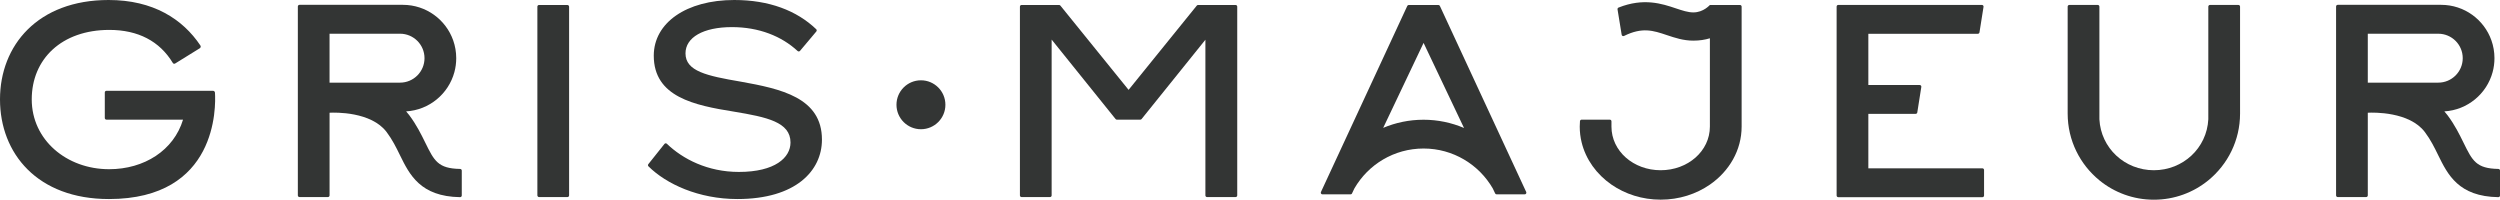 <svg xmlns="http://www.w3.org/2000/svg" id="Calque_2" viewBox="0 0 1511.47 120.74"><defs><style>.cls-1{fill:#333534;}</style></defs><g id="Calque_1-2"><path class="cls-1" d="M65.83,120.34C22.62,120.34,0,92.76,0,60.1S22.85,0,65.66,0C92.59,0,110.43,11.51,121.15,27.49c.38.56.21,1.33-.37,1.69l-14.91,9.23c-.47.29-1.09.14-1.38-.34-7.96-13.2-21.06-19.99-38.37-19.99-28.81,0-46.93,17.57-46.93,42.02s21.04,42.2,46.79,42.2c21.29,0,39.09-11.45,44.68-29.96h-46.3c-.55,0-1-.45-1-1v-15.45c0-.55.45-1,1-1h64.41c.63,0,1.16.49,1.2,1.12.55,8.54,1.52,64.33-64.13,64.33h-.01Z"></path><rect class="cls-1" x="324.89" y="3.01" width="19.18" height="116.14" rx="1" ry="1"></rect><path class="cls-1" d="M278.18,102.13c-13.37-.22-15.68-4.91-21.06-15.87-2.48-5.04-5.28-10.76-9.71-16.65-.6-.79-1.22-1.54-1.87-2.27,14.03-.84,25.64-10.63,29.18-23.75.73-2.68,1.11-5.51,1.11-8.43,0-3.77-.65-7.39-1.84-10.76-4.42-12.52-16.37-21.48-30.4-21.48h-62.52c-.55,0-1,.45-1,1v114.22c0,.55.45,1,1,1h17.18c.55,0,1-.45,1-1v-49.99c3.34-.17,25.15-.75,34.51,11.71,3.46,4.6,5.79,9.34,8.03,13.92,5.77,11.75,12.3,25.06,36.37,25.42.56,0,1.02-.45,1.02-1v-15.07c0-.55-.45-.99-1-1ZM199.24,49.96v-29.57h15.69s26.93-.01,26.93-.01c8.17,0,14.79,6.62,14.79,14.79s-6.62,14.79-14.79,14.79h-42.62Z"></path><path class="cls-1" d="M1510.48,102.13c-13.38-.22-15.69-4.91-21.07-15.87-2.48-5.04-5.28-10.76-9.71-16.65-.6-.79-1.22-1.54-1.87-2.27,14.03-.84,25.64-10.63,29.18-23.75.73-2.68,1.11-5.51,1.11-8.43,0-3.77-.65-7.39-1.84-10.76-4.42-12.52-16.37-21.48-30.4-21.48h-62.52c-.55,0-1,.45-1,1v114.22c0,.55.45,1,1,1h17.18c.55,0,1-.45,1-1v-49.99c3.34-.17,25.15-.75,34.51,11.71,3.46,4.6,5.79,9.34,8.03,13.92,5.77,11.75,12.3,25.06,36.38,25.42.56,0,1.02-.45,1.02-1v-15.07c0-.55-.45-.99-1-1ZM1431.54,49.96v-29.57h42.61c8.17-.01,14.79,6.61,14.79,14.78s-6.62,14.79-14.79,14.79h-42.61Z"></path><path class="cls-1" d="M723.57,3.38l-41.24,50.95-41.24-50.95c-.19-.23-.48-.37-.78-.37h-22.68c-.55,0-1,.45-1,1v114.14c0,.55.45,1,1,1h17.18c.55,0,1-.45,1-1V23.94l38.65,48.03c.19.24.48.37.78.37h14.17c.3,0,.59-.14.78-.37l38.58-47.94v94.12c0,.55.45,1,1,1h17.25c.55,0,1-.45,1-1V4.01c0-.55-.45-1-1-1h-22.67c-.3,0-.59.14-.78.37Z"></path><path class="cls-1" d="M1198.54,101.77h-68.96v-32.93h28.6c.49,0,.91-.36.99-.84l2.44-15.44c.1-.61-.37-1.16-.99-1.16h-31.04v-30.97h66.2c.49,0,.91-.36.99-.84l2.45-15.45c.1-.61-.37-1.16-.99-1.16h-86.83c-.55,0-1,.45-1,1v114.24c0,.55.45,1,1,1h87.14c.55,0,1-.45,1-1v-15.45c0-.55-.45-1-1-1h0Z"></path><path class="cls-1" d="M1051.97,3.01c.55,0,1,.45,1,1v72.52c0,14.3-7.52,27-19.18,35.08-8.25,5.71-18.57,9.1-29.76,9.1s-21.5-3.39-29.76-9.1c-8.97-6.22-15.51-15.2-18.03-25.52-.76-3.07-1.15-6.27-1.15-9.56,0-1.12.04-2.21.14-3.29.05-.51.49-.9,1-.9h17.04c.55,0,1,.45,1,1v3.19c0,14.84,13.32,26.39,29.75,26.39s29.76-11.55,29.76-26.39V23.14c-2.9.9-6.22,1.43-10.01,1.43-6.01,0-11.09-1.7-16.01-3.35-8.25-2.77-14.84-4.96-25.88.51-.61.3-1.34-.06-1.44-.73l-2.5-15.34c-.07-.46.19-.92.62-1.09,15.17-6.02,26.27-2.33,34.61.47,3.96,1.32,7.38,2.46,10.6,2.46,6.22,0,9.9-4.48,10.02-4.48h18.18Z"></path><path class="cls-1" d="M447.76,49.35c-20.4-3.49-33.32-6.27-33.32-17.09,0-9.59,10.64-15.87,28.09-15.87,16.31,0,29.97,5.46,39.7,14.45.42.39,1.07.35,1.44-.08l9.87-11.73c.34-.4.31-1.01-.07-1.37C481.66,6.37,464.97,0,443.92,0,414.97,0,395.26,13.78,395.26,33.65c0,24.95,24.42,30.01,48.49,33.85,19.87,3.31,34.18,6.27,34.18,18.66,0,9.07-9.25,17.79-31.22,17.79-18.84,0-33.88-7.76-43.52-17.02-.43-.41-1.1-.37-1.47.09l-9.74,12.22c-.32.4-.29.97.07,1.33,10.78,10.71,30.36,19.77,53.79,19.77,35.24,0,51.1-17.09,51.1-35.92,0-25.47-24.93-30.7-49.18-35.07h0Z"></path><path class="cls-1" d="M922.73,116.08L870.53,3.59c-.16-.35-.52-.58-.91-.58h-17.89c-.39,0-.74.23-.91.58l-52.2,112.5c-.31.66.18,1.42.91,1.42h16.99c.19,0,.37-.05.52-.14.12-.08.23-.18.31-.31.16-.34,1.51-3.16,1.51-3.16,8.35-14.42,23.95-24.11,41.82-24.11s33.53,9.74,41.87,24.2c.01.02.01.04.02.05l1.37,2.89c.09.17.23.33.37.42.16.09.34.15.53.15h16.98c.73,0,1.21-.76.91-1.42ZM860.62,72.39c-8.64,0-16.87,1.75-24.36,4.92l24.42-51.37,24.45,51.44c-7.53-3.21-15.82-4.99-24.51-4.99Z"></path><circle class="cls-1" cx="556.79" cy="63.34" r="14.79"></circle><path class="cls-1" d="M1336.12,2.99c-.55,0-1,.45-1,1v68.13c-.89,17.41-15.29,30.8-32.92,30.8s-32.04-13.39-32.93-30.8V3.99c0-.55-.45-1-1-1h-17.19c-.55,0-1,.45-1,1v64.64c0,16.29,7.48,30.84,19.19,40.4,8.97,7.32,20.44,11.71,32.93,11.71s23.95-4.39,32.92-11.71c11.71-9.56,19.19-24.11,19.19-40.4V3.99c0-.55-.45-1-1-1h-17.19Z"></path></g></svg>